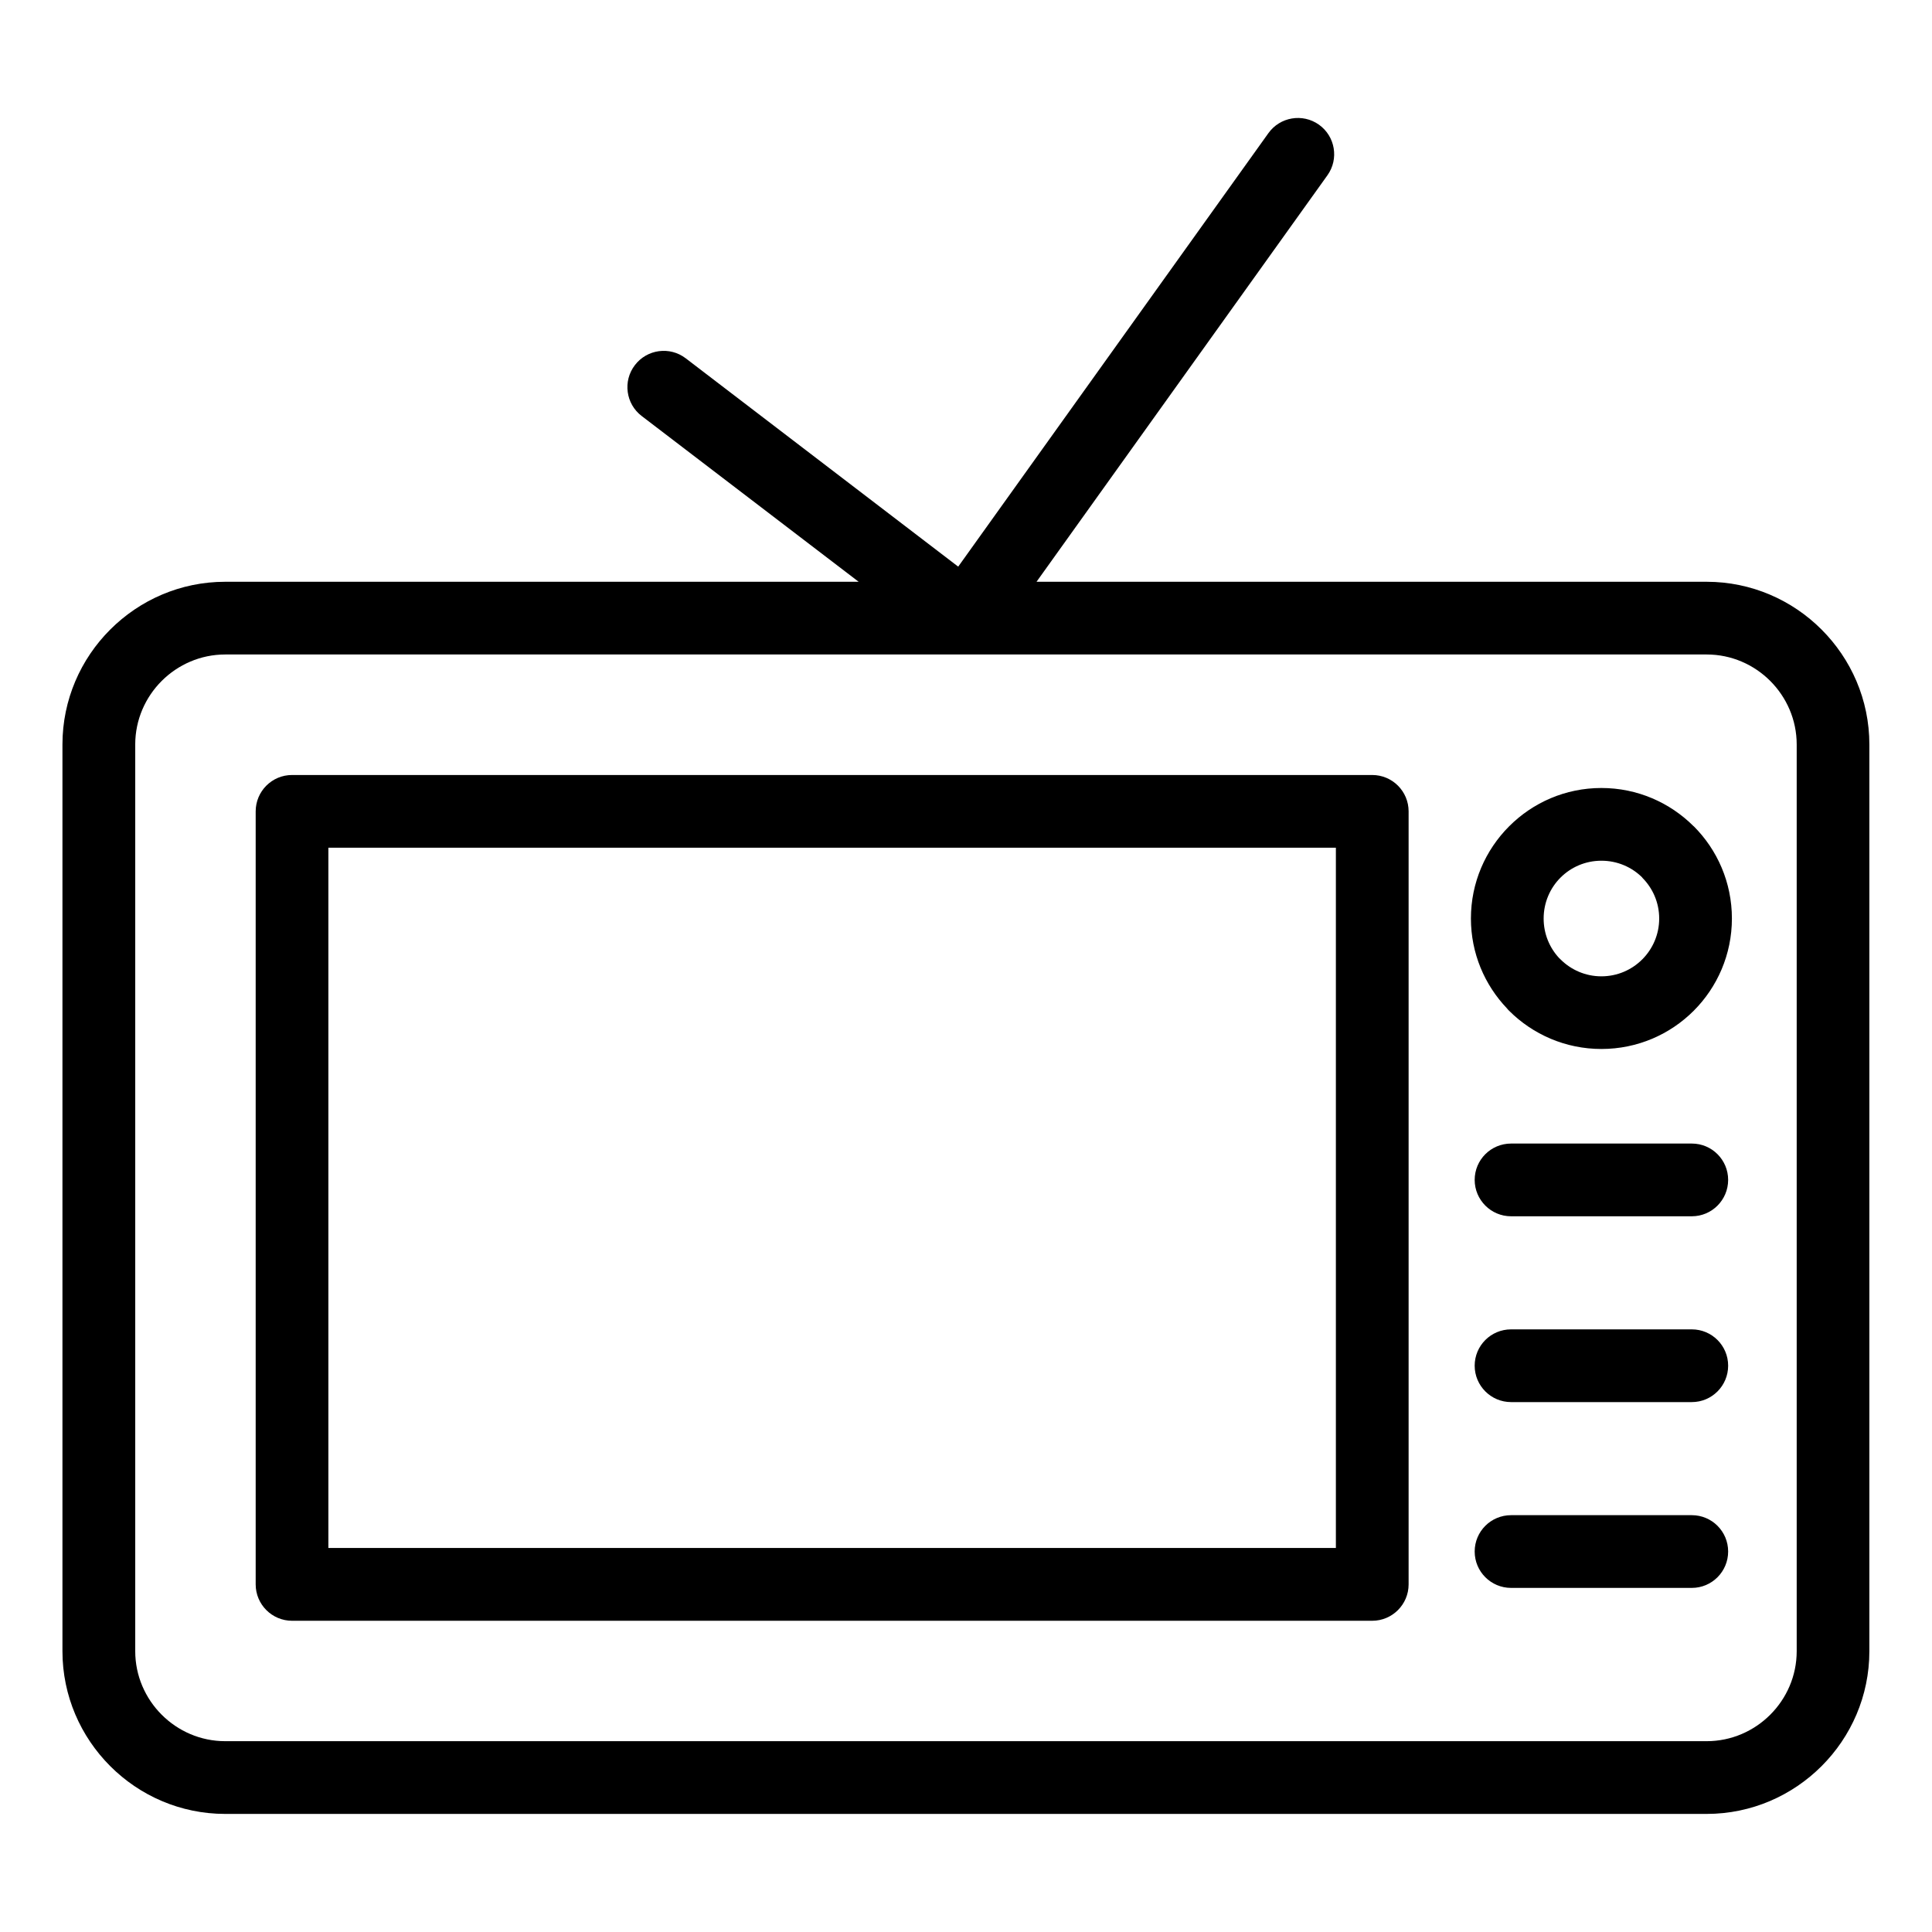 <?xml version="1.0" encoding="UTF-8"?>
<!-- Uploaded to: ICON Repo, www.svgrepo.com, Generator: ICON Repo Mixer Tools -->
<svg fill="#000000" width="800px" height="800px" version="1.1" viewBox="144 144 512 512" xmlns="http://www.w3.org/2000/svg">
 <path d="m203.68 298.18h167.88l-57.512-43.938c-4.219-3.219-5.031-9.266-1.797-13.48 3.219-4.219 9.25-5.031 13.469-1.812l72.215 55.215 82.191-114.86c3.082-4.324 9.07-5.336 13.406-2.266 4.324 3.082 5.336 9.082 2.254 13.406l-77.098 107.73h177.59c11.863 0 22.656 4.852 30.457 12.664 7.812 7.812 12.664 18.59 12.664 30.457v240.29c0 11.863-4.852 22.656-12.664 30.457-7.812 7.812-18.59 12.664-30.457 12.664h-392.61c-11.863 0-22.656-4.852-30.457-12.664-7.812-7.812-12.664-18.59-12.664-30.457v-240.29c0-11.863 4.852-22.656 12.664-30.457 7.812-7.812 18.59-12.664 30.457-12.664zm340.77 266.63c-5.32 0-9.645-4.309-9.645-9.645 0-5.32 4.309-9.629 9.645-9.629h47.898c5.32 0 9.629 4.309 9.629 9.629 0 5.32-4.309 9.645-9.629 9.645zm0-49.242c-5.32 0-9.645-4.324-9.645-9.645 0-5.32 4.309-9.629 9.645-9.629h47.898c5.32 0 9.629 4.309 9.629 9.629 0 5.32-4.309 9.645-9.629 9.645zm0-49.242c-5.32 0-9.645-4.324-9.645-9.645 0-5.32 4.309-9.629 9.645-9.629h47.898c5.32 0 9.629 4.309 9.629 9.629 0 5.32-4.309 9.645-9.629 9.645zm23.941-113.5c9.523 0 18.168 3.871 24.426 10.125l0.016 0.016 0.016-0.016c6.258 6.258 10.125 14.902 10.125 24.457 0 9.539-3.871 18.199-10.125 24.457-6.258 6.258-14.902 10.125-24.457 10.125-9.539 0-18.199-3.871-24.457-10.125-0.195-0.195-0.395-0.395-0.559-0.621-5.926-6.211-9.566-14.602-9.566-23.836 0-9.523 3.871-18.168 10.125-24.426l0.031-0.031c6.258-6.258 14.887-10.125 24.41-10.125zm10.852 23.746c-2.766-2.766-6.606-4.473-10.852-4.473-4.246 0-8.07 1.707-10.836 4.473s-4.473 6.606-4.473 10.852c0 4.051 1.559 7.723 4.082 10.445l0.395 0.379c2.766 2.766 6.606 4.488 10.82 4.488 4.231 0 8.055-1.707 10.836-4.488 2.766-2.766 4.488-6.606 4.488-10.82 0-4.231-1.707-8.055-4.488-10.836l0.016-0.016zm-357.84-27.191h286.25c5.32 0 9.645 4.309 9.645 9.645v204.85c0 5.32-4.324 9.645-9.645 9.645h-286.25c-5.32 0-9.645-4.324-9.645-9.645v-204.85c0-5.32 4.309-9.645 9.645-9.645zm276.62 19.27h-267v185.57h267zm98.273-51.207h-392.61c-6.543 0-12.516 2.691-16.836 7.012-4.324 4.324-7.012 10.293-7.012 16.836v240.29c0 6.543 2.691 12.516 7.012 16.836 4.324 4.324 10.277 7.012 16.836 7.012h392.61c6.543 0 12.516-2.691 16.836-7.012 4.324-4.324 7.012-10.277 7.012-16.836v-240.29c0-6.543-2.691-12.516-7.012-16.836-4.324-4.324-10.277-7.012-16.836-7.012z"/>
</svg>